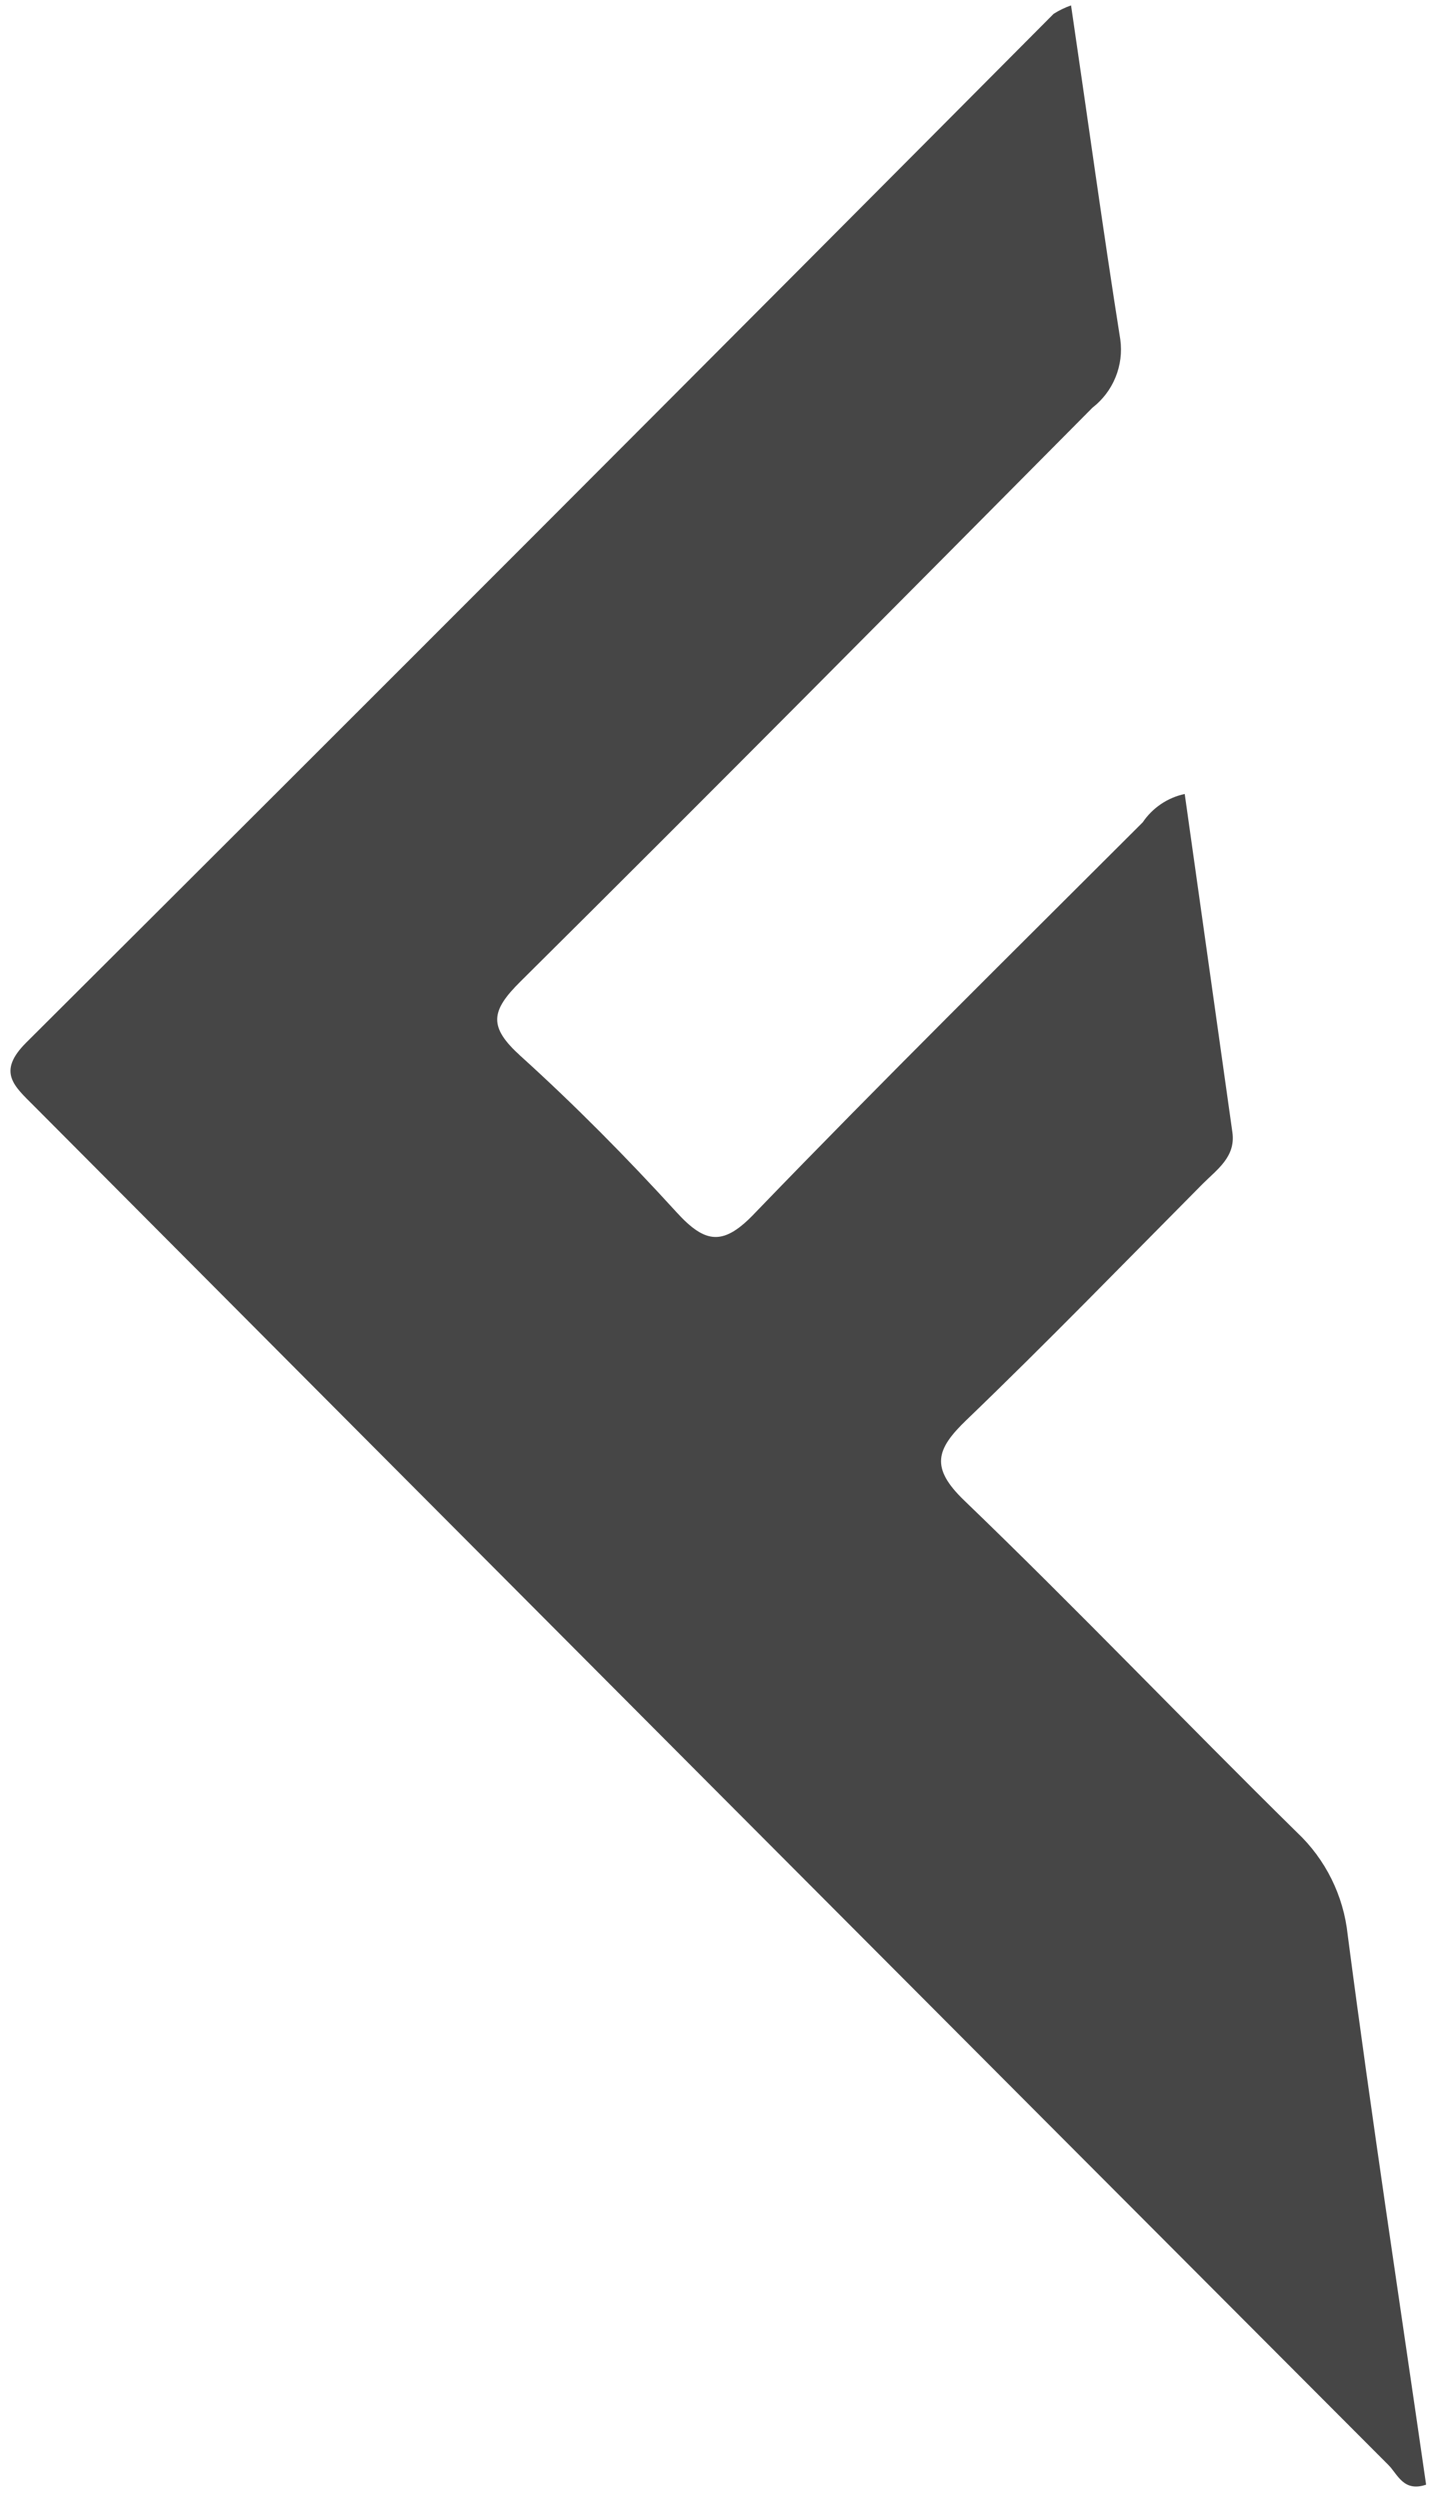 <svg width="43" height="75" viewBox="0 0 43 75" fill="none" xmlns="http://www.w3.org/2000/svg">
<path d="M32.139 0.162C32.641 3.566 33.095 6.889 33.617 10.185C33.669 10.569 33.62 10.96 33.473 11.319C33.327 11.677 33.089 11.991 32.783 12.228C27.066 17.988 21.377 23.729 15.619 29.441C14.717 30.333 14.656 30.803 15.619 31.675C17.253 33.153 18.813 34.732 20.298 36.36C21.173 37.32 21.716 37.388 22.679 36.36C26.49 32.41 30.403 28.549 34.289 24.668C34.584 24.232 35.036 23.926 35.55 23.817C36.029 27.208 36.506 30.592 36.981 33.97C37.083 34.705 36.513 35.086 36.086 35.515C33.733 37.885 31.407 40.282 28.999 42.597C28.084 43.475 27.914 44.027 28.931 45.007C32.322 48.269 35.564 51.667 38.914 54.962C39.775 55.77 40.317 56.863 40.44 58.04C41.158 63.542 41.999 69.03 42.793 74.532C42.115 74.764 41.938 74.219 41.667 73.947C28.104 60.36 14.554 46.769 1.018 33.173C0.428 32.581 -0.101 32.158 0.788 31.273C11.082 21.018 21.358 10.732 31.617 0.414C31.781 0.311 31.956 0.226 32.139 0.162Z" fill="#464646"/>
</svg>
